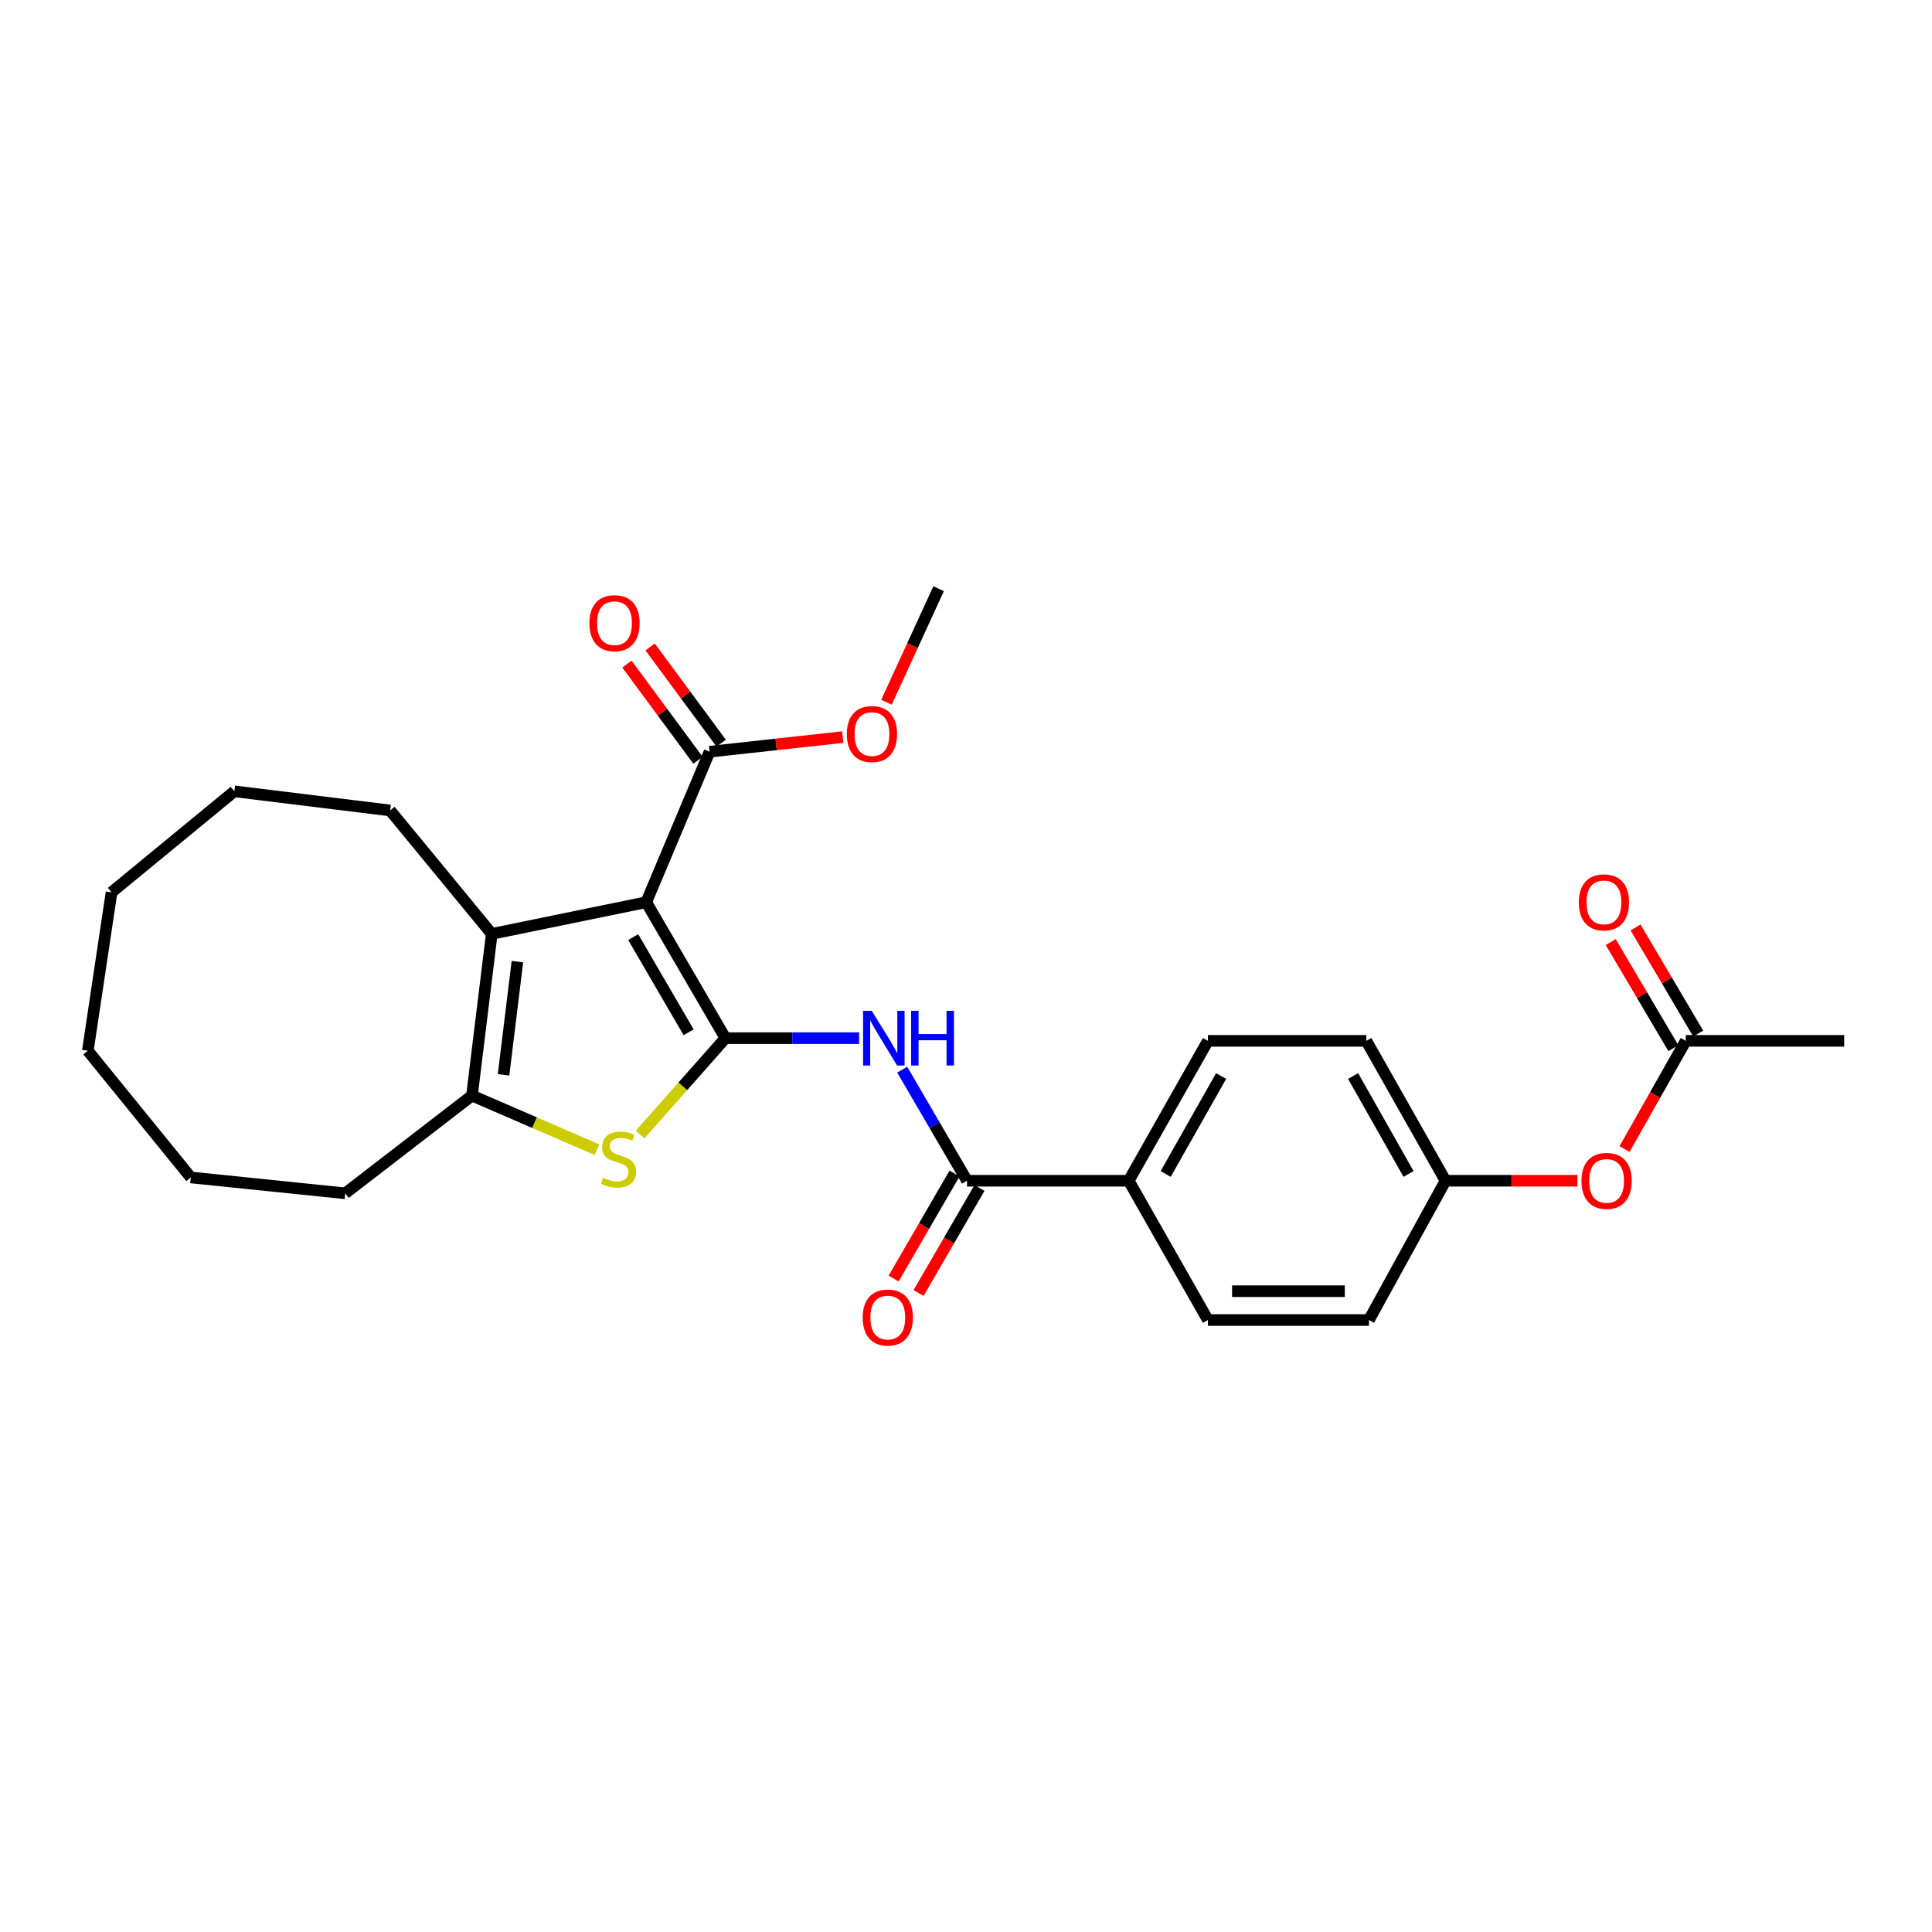 <?xml version='1.0' encoding='iso-8859-1'?>
<svg version='1.1' baseProfile='full'
              xmlns='http://www.w3.org/2000/svg'
                      xmlns:rdkit='http://www.rdkit.org/xml'
                      xmlns:xlink='http://www.w3.org/1999/xlink'
                  xml:space='preserve'
width='1000px' height='1000px' viewBox='0 0 1000 1000'>
<!-- END OF HEADER -->
<rect style='opacity:1.0;fill:#FFFFFF;stroke:none' width='1000' height='1000' x='0' y='0'> </rect>
<path class='bond-0' d='M 375.472,537.352 L 334.49,466.985' style='fill:none;fill-rule:evenodd;stroke:#000000;stroke-width:6px;stroke-linecap:butt;stroke-linejoin:miter;stroke-opacity:1' />
<path class='bond-0' d='M 356.431,534.306 L 327.744,485.049' style='fill:none;fill-rule:evenodd;stroke:#000000;stroke-width:6px;stroke-linecap:butt;stroke-linejoin:miter;stroke-opacity:1' />
<path class='bond-1' d='M 375.472,537.352 L 353.39,562.308' style='fill:none;fill-rule:evenodd;stroke:#000000;stroke-width:6px;stroke-linecap:butt;stroke-linejoin:miter;stroke-opacity:1' />
<path class='bond-1' d='M 353.39,562.308 L 331.309,587.264' style='fill:none;fill-rule:evenodd;stroke:#CCCC00;stroke-width:6px;stroke-linecap:butt;stroke-linejoin:miter;stroke-opacity:1' />
<path class='bond-3' d='M 375.472,537.352 L 410.075,537.352' style='fill:none;fill-rule:evenodd;stroke:#000000;stroke-width:6px;stroke-linecap:butt;stroke-linejoin:miter;stroke-opacity:1' />
<path class='bond-3' d='M 410.075,537.352 L 444.678,537.352' style='fill:none;fill-rule:evenodd;stroke:#0000FF;stroke-width:6px;stroke-linecap:butt;stroke-linejoin:miter;stroke-opacity:1' />
<path class='bond-2' d='M 334.49,466.985 L 254.533,483.381' style='fill:none;fill-rule:evenodd;stroke:#000000;stroke-width:6px;stroke-linecap:butt;stroke-linejoin:miter;stroke-opacity:1' />
<path class='bond-6' d='M 334.49,466.985 L 367.274,389.083' style='fill:none;fill-rule:evenodd;stroke:#000000;stroke-width:6px;stroke-linecap:butt;stroke-linejoin:miter;stroke-opacity:1' />
<path class='bond-4' d='M 308.995,595.063 L 276.641,581.066' style='fill:none;fill-rule:evenodd;stroke:#CCCC00;stroke-width:6px;stroke-linecap:butt;stroke-linejoin:miter;stroke-opacity:1' />
<path class='bond-4' d='M 276.641,581.066 L 244.287,567.069' style='fill:none;fill-rule:evenodd;stroke:#000000;stroke-width:6px;stroke-linecap:butt;stroke-linejoin:miter;stroke-opacity:1' />
<path class='bond-17' d='M 254.533,483.381 L 201.929,419.496' style='fill:none;fill-rule:evenodd;stroke:#000000;stroke-width:6px;stroke-linecap:butt;stroke-linejoin:miter;stroke-opacity:1' />
<path class='bond-27' d='M 254.533,483.381 L 244.287,567.069' style='fill:none;fill-rule:evenodd;stroke:#000000;stroke-width:6px;stroke-linecap:butt;stroke-linejoin:miter;stroke-opacity:1' />
<path class='bond-27' d='M 267.806,497.747 L 260.634,556.329' style='fill:none;fill-rule:evenodd;stroke:#000000;stroke-width:6px;stroke-linecap:butt;stroke-linejoin:miter;stroke-opacity:1' />
<path class='bond-5' d='M 466.973,553.648 L 483.744,582.399' style='fill:none;fill-rule:evenodd;stroke:#0000FF;stroke-width:6px;stroke-linecap:butt;stroke-linejoin:miter;stroke-opacity:1' />
<path class='bond-5' d='M 483.744,582.399 L 500.514,611.151' style='fill:none;fill-rule:evenodd;stroke:#000000;stroke-width:6px;stroke-linecap:butt;stroke-linejoin:miter;stroke-opacity:1' />
<path class='bond-20' d='M 244.287,567.069 L 178.687,617.658' style='fill:none;fill-rule:evenodd;stroke:#000000;stroke-width:6px;stroke-linecap:butt;stroke-linejoin:miter;stroke-opacity:1' />
<path class='bond-7' d='M 500.514,611.151 L 584.218,611.151' style='fill:none;fill-rule:evenodd;stroke:#000000;stroke-width:6px;stroke-linecap:butt;stroke-linejoin:miter;stroke-opacity:1' />
<path class='bond-9' d='M 494.06,607.409 L 478.304,634.589' style='fill:none;fill-rule:evenodd;stroke:#000000;stroke-width:6px;stroke-linecap:butt;stroke-linejoin:miter;stroke-opacity:1' />
<path class='bond-9' d='M 478.304,634.589 L 462.547,661.769' style='fill:none;fill-rule:evenodd;stroke:#FF0000;stroke-width:6px;stroke-linecap:butt;stroke-linejoin:miter;stroke-opacity:1' />
<path class='bond-9' d='M 506.968,614.892 L 491.212,642.072' style='fill:none;fill-rule:evenodd;stroke:#000000;stroke-width:6px;stroke-linecap:butt;stroke-linejoin:miter;stroke-opacity:1' />
<path class='bond-9' d='M 491.212,642.072 L 475.456,669.252' style='fill:none;fill-rule:evenodd;stroke:#FF0000;stroke-width:6px;stroke-linecap:butt;stroke-linejoin:miter;stroke-opacity:1' />
<path class='bond-10' d='M 373.274,384.651 L 354.888,359.76' style='fill:none;fill-rule:evenodd;stroke:#000000;stroke-width:6px;stroke-linecap:butt;stroke-linejoin:miter;stroke-opacity:1' />
<path class='bond-10' d='M 354.888,359.76 L 336.502,334.869' style='fill:none;fill-rule:evenodd;stroke:#FF0000;stroke-width:6px;stroke-linecap:butt;stroke-linejoin:miter;stroke-opacity:1' />
<path class='bond-10' d='M 361.273,393.516 L 342.887,368.625' style='fill:none;fill-rule:evenodd;stroke:#000000;stroke-width:6px;stroke-linecap:butt;stroke-linejoin:miter;stroke-opacity:1' />
<path class='bond-10' d='M 342.887,368.625 L 324.501,343.735' style='fill:none;fill-rule:evenodd;stroke:#FF0000;stroke-width:6px;stroke-linecap:butt;stroke-linejoin:miter;stroke-opacity:1' />
<path class='bond-16' d='M 367.274,389.083 L 401.739,385.304' style='fill:none;fill-rule:evenodd;stroke:#000000;stroke-width:6px;stroke-linecap:butt;stroke-linejoin:miter;stroke-opacity:1' />
<path class='bond-16' d='M 401.739,385.304 L 436.204,381.524' style='fill:none;fill-rule:evenodd;stroke:#FF0000;stroke-width:6px;stroke-linecap:butt;stroke-linejoin:miter;stroke-opacity:1' />
<path class='bond-13' d='M 584.218,611.151 L 625.216,538.736' style='fill:none;fill-rule:evenodd;stroke:#000000;stroke-width:6px;stroke-linecap:butt;stroke-linejoin:miter;stroke-opacity:1' />
<path class='bond-13' d='M 603.352,607.64 L 632.051,556.95' style='fill:none;fill-rule:evenodd;stroke:#000000;stroke-width:6px;stroke-linecap:butt;stroke-linejoin:miter;stroke-opacity:1' />
<path class='bond-14' d='M 584.218,611.151 L 625.216,683.242' style='fill:none;fill-rule:evenodd;stroke:#000000;stroke-width:6px;stroke-linecap:butt;stroke-linejoin:miter;stroke-opacity:1' />
<path class='bond-8' d='M 872.557,538.736 L 856.704,566.743' style='fill:none;fill-rule:evenodd;stroke:#000000;stroke-width:6px;stroke-linecap:butt;stroke-linejoin:miter;stroke-opacity:1' />
<path class='bond-8' d='M 856.704,566.743 L 840.851,594.75' style='fill:none;fill-rule:evenodd;stroke:#FF0000;stroke-width:6px;stroke-linecap:butt;stroke-linejoin:miter;stroke-opacity:1' />
<path class='bond-12' d='M 878.981,534.943 L 862.771,507.489' style='fill:none;fill-rule:evenodd;stroke:#000000;stroke-width:6px;stroke-linecap:butt;stroke-linejoin:miter;stroke-opacity:1' />
<path class='bond-12' d='M 862.771,507.489 L 846.56,480.035' style='fill:none;fill-rule:evenodd;stroke:#FF0000;stroke-width:6px;stroke-linecap:butt;stroke-linejoin:miter;stroke-opacity:1' />
<path class='bond-12' d='M 866.133,542.529 L 849.923,515.075' style='fill:none;fill-rule:evenodd;stroke:#000000;stroke-width:6px;stroke-linecap:butt;stroke-linejoin:miter;stroke-opacity:1' />
<path class='bond-12' d='M 849.923,515.075 L 833.712,487.621' style='fill:none;fill-rule:evenodd;stroke:#FF0000;stroke-width:6px;stroke-linecap:butt;stroke-linejoin:miter;stroke-opacity:1' />
<path class='bond-21' d='M 872.557,538.736 L 954.545,538.736' style='fill:none;fill-rule:evenodd;stroke:#000000;stroke-width:6px;stroke-linecap:butt;stroke-linejoin:miter;stroke-opacity:1' />
<path class='bond-11' d='M 816.483,611.151 L 782.339,611.151' style='fill:none;fill-rule:evenodd;stroke:#FF0000;stroke-width:6px;stroke-linecap:butt;stroke-linejoin:miter;stroke-opacity:1' />
<path class='bond-11' d='M 782.339,611.151 L 748.195,611.151' style='fill:none;fill-rule:evenodd;stroke:#000000;stroke-width:6px;stroke-linecap:butt;stroke-linejoin:miter;stroke-opacity:1' />
<path class='bond-19' d='M 625.216,538.736 L 707.205,538.736' style='fill:none;fill-rule:evenodd;stroke:#000000;stroke-width:6px;stroke-linecap:butt;stroke-linejoin:miter;stroke-opacity:1' />
<path class='bond-18' d='M 625.216,683.242 L 708.564,683.242' style='fill:none;fill-rule:evenodd;stroke:#000000;stroke-width:6px;stroke-linecap:butt;stroke-linejoin:miter;stroke-opacity:1' />
<path class='bond-18' d='M 637.719,668.321 L 696.062,668.321' style='fill:none;fill-rule:evenodd;stroke:#000000;stroke-width:6px;stroke-linecap:butt;stroke-linejoin:miter;stroke-opacity:1' />
<path class='bond-15' d='M 748.195,611.151 L 708.564,683.242' style='fill:none;fill-rule:evenodd;stroke:#000000;stroke-width:6px;stroke-linecap:butt;stroke-linejoin:miter;stroke-opacity:1' />
<path class='bond-28' d='M 748.195,611.151 L 707.205,538.736' style='fill:none;fill-rule:evenodd;stroke:#000000;stroke-width:6px;stroke-linecap:butt;stroke-linejoin:miter;stroke-opacity:1' />
<path class='bond-28' d='M 729.061,607.638 L 700.368,556.948' style='fill:none;fill-rule:evenodd;stroke:#000000;stroke-width:6px;stroke-linecap:butt;stroke-linejoin:miter;stroke-opacity:1' />
<path class='bond-22' d='M 458.842,363.478 L 472.334,334.093' style='fill:none;fill-rule:evenodd;stroke:#FF0000;stroke-width:6px;stroke-linecap:butt;stroke-linejoin:miter;stroke-opacity:1' />
<path class='bond-22' d='M 472.334,334.093 L 485.826,304.708' style='fill:none;fill-rule:evenodd;stroke:#000000;stroke-width:6px;stroke-linecap:butt;stroke-linejoin:miter;stroke-opacity:1' />
<path class='bond-23' d='M 201.929,419.496 L 121.292,409.583' style='fill:none;fill-rule:evenodd;stroke:#000000;stroke-width:6px;stroke-linecap:butt;stroke-linejoin:miter;stroke-opacity:1' />
<path class='bond-24' d='M 178.687,617.658 L 98.746,609.443' style='fill:none;fill-rule:evenodd;stroke:#000000;stroke-width:6px;stroke-linecap:butt;stroke-linejoin:miter;stroke-opacity:1' />
<path class='bond-26' d='M 121.292,409.583 L 57.739,461.854' style='fill:none;fill-rule:evenodd;stroke:#000000;stroke-width:6px;stroke-linecap:butt;stroke-linejoin:miter;stroke-opacity:1' />
<path class='bond-25' d='M 98.746,609.443 L 45.455,543.859' style='fill:none;fill-rule:evenodd;stroke:#000000;stroke-width:6px;stroke-linecap:butt;stroke-linejoin:miter;stroke-opacity:1' />
<path class='bond-29' d='M 45.455,543.859 L 57.739,461.854' style='fill:none;fill-rule:evenodd;stroke:#000000;stroke-width:6px;stroke-linecap:butt;stroke-linejoin:miter;stroke-opacity:1' />
<path  class='atom-2' d='M 312.141 609.606
Q 312.461 609.726, 313.781 610.286
Q 315.101 610.846, 316.541 611.206
Q 318.021 611.526, 319.461 611.526
Q 322.141 611.526, 323.701 610.246
Q 325.261 608.926, 325.261 606.646
Q 325.261 605.086, 324.461 604.126
Q 323.701 603.166, 322.501 602.646
Q 321.301 602.126, 319.301 601.526
Q 316.781 600.766, 315.261 600.046
Q 313.781 599.326, 312.701 597.806
Q 311.661 596.286, 311.661 593.726
Q 311.661 590.166, 314.061 587.966
Q 316.501 585.766, 321.301 585.766
Q 324.581 585.766, 328.301 587.326
L 327.381 590.406
Q 323.981 589.006, 321.421 589.006
Q 318.661 589.006, 317.141 590.166
Q 315.621 591.286, 315.661 593.246
Q 315.661 594.766, 316.421 595.686
Q 317.221 596.606, 318.341 597.126
Q 319.501 597.646, 321.421 598.246
Q 323.981 599.046, 325.501 599.846
Q 327.021 600.646, 328.101 602.286
Q 329.221 603.886, 329.221 606.646
Q 329.221 610.566, 326.581 612.686
Q 323.981 614.766, 319.621 614.766
Q 317.101 614.766, 315.181 614.206
Q 313.301 613.686, 311.061 612.766
L 312.141 609.606
' fill='#CCCC00'/>
<path  class='atom-4' d='M 451.208 523.192
L 460.488 538.192
Q 461.408 539.672, 462.888 542.352
Q 464.368 545.032, 464.448 545.192
L 464.448 523.192
L 468.208 523.192
L 468.208 551.512
L 464.328 551.512
L 454.368 535.112
Q 453.208 533.192, 451.968 530.992
Q 450.768 528.792, 450.408 528.112
L 450.408 551.512
L 446.728 551.512
L 446.728 523.192
L 451.208 523.192
' fill='#0000FF'/>
<path  class='atom-4' d='M 471.608 523.192
L 475.448 523.192
L 475.448 535.232
L 489.928 535.232
L 489.928 523.192
L 493.768 523.192
L 493.768 551.512
L 489.928 551.512
L 489.928 538.432
L 475.448 538.432
L 475.448 551.512
L 471.608 551.512
L 471.608 523.192
' fill='#0000FF'/>
<path  class='atom-10' d='M 446.516 681.954
Q 446.516 675.154, 449.876 671.354
Q 453.236 667.554, 459.516 667.554
Q 465.796 667.554, 469.156 671.354
Q 472.516 675.154, 472.516 681.954
Q 472.516 688.834, 469.116 692.754
Q 465.716 696.634, 459.516 696.634
Q 453.276 696.634, 449.876 692.754
Q 446.516 688.874, 446.516 681.954
M 459.516 693.434
Q 463.836 693.434, 466.156 690.554
Q 468.516 687.634, 468.516 681.954
Q 468.516 676.394, 466.156 673.594
Q 463.836 670.754, 459.516 670.754
Q 455.196 670.754, 452.836 673.554
Q 450.516 676.354, 450.516 681.954
Q 450.516 687.674, 452.836 690.554
Q 455.196 693.434, 459.516 693.434
' fill='#FF0000'/>
<path  class='atom-11' d='M 305.069 322.552
Q 305.069 315.752, 308.429 311.952
Q 311.789 308.152, 318.069 308.152
Q 324.349 308.152, 327.709 311.952
Q 331.069 315.752, 331.069 322.552
Q 331.069 329.432, 327.669 333.352
Q 324.269 337.232, 318.069 337.232
Q 311.829 337.232, 308.429 333.352
Q 305.069 329.472, 305.069 322.552
M 318.069 334.032
Q 322.389 334.032, 324.709 331.152
Q 327.069 328.232, 327.069 322.552
Q 327.069 316.992, 324.709 314.192
Q 322.389 311.352, 318.069 311.352
Q 313.749 311.352, 311.389 314.152
Q 309.069 316.952, 309.069 322.552
Q 309.069 328.272, 311.389 331.152
Q 313.749 334.032, 318.069 334.032
' fill='#FF0000'/>
<path  class='atom-12' d='M 818.567 611.231
Q 818.567 604.431, 821.927 600.631
Q 825.287 596.831, 831.567 596.831
Q 837.847 596.831, 841.207 600.631
Q 844.567 604.431, 844.567 611.231
Q 844.567 618.111, 841.167 622.031
Q 837.767 625.911, 831.567 625.911
Q 825.327 625.911, 821.927 622.031
Q 818.567 618.151, 818.567 611.231
M 831.567 622.711
Q 835.887 622.711, 838.207 619.831
Q 840.567 616.911, 840.567 611.231
Q 840.567 605.671, 838.207 602.871
Q 835.887 600.031, 831.567 600.031
Q 827.247 600.031, 824.887 602.831
Q 822.567 605.631, 822.567 611.231
Q 822.567 616.951, 824.887 619.831
Q 827.247 622.711, 831.567 622.711
' fill='#FF0000'/>
<path  class='atom-13' d='M 817.191 467.065
Q 817.191 460.265, 820.551 456.465
Q 823.911 452.665, 830.191 452.665
Q 836.471 452.665, 839.831 456.465
Q 843.191 460.265, 843.191 467.065
Q 843.191 473.945, 839.791 477.865
Q 836.391 481.745, 830.191 481.745
Q 823.951 481.745, 820.551 477.865
Q 817.191 473.985, 817.191 467.065
M 830.191 478.545
Q 834.511 478.545, 836.831 475.665
Q 839.191 472.745, 839.191 467.065
Q 839.191 461.505, 836.831 458.705
Q 834.511 455.865, 830.191 455.865
Q 825.871 455.865, 823.511 458.665
Q 821.191 461.465, 821.191 467.065
Q 821.191 472.785, 823.511 475.665
Q 825.871 478.545, 830.191 478.545
' fill='#FF0000'/>
<path  class='atom-17' d='M 438.318 379.946
Q 438.318 373.146, 441.678 369.346
Q 445.038 365.546, 451.318 365.546
Q 457.598 365.546, 460.958 369.346
Q 464.318 373.146, 464.318 379.946
Q 464.318 386.826, 460.918 390.746
Q 457.518 394.626, 451.318 394.626
Q 445.078 394.626, 441.678 390.746
Q 438.318 386.866, 438.318 379.946
M 451.318 391.426
Q 455.638 391.426, 457.958 388.546
Q 460.318 385.626, 460.318 379.946
Q 460.318 374.386, 457.958 371.586
Q 455.638 368.746, 451.318 368.746
Q 446.998 368.746, 444.638 371.546
Q 442.318 374.346, 442.318 379.946
Q 442.318 385.666, 444.638 388.546
Q 446.998 391.426, 451.318 391.426
' fill='#FF0000'/>
</svg>

